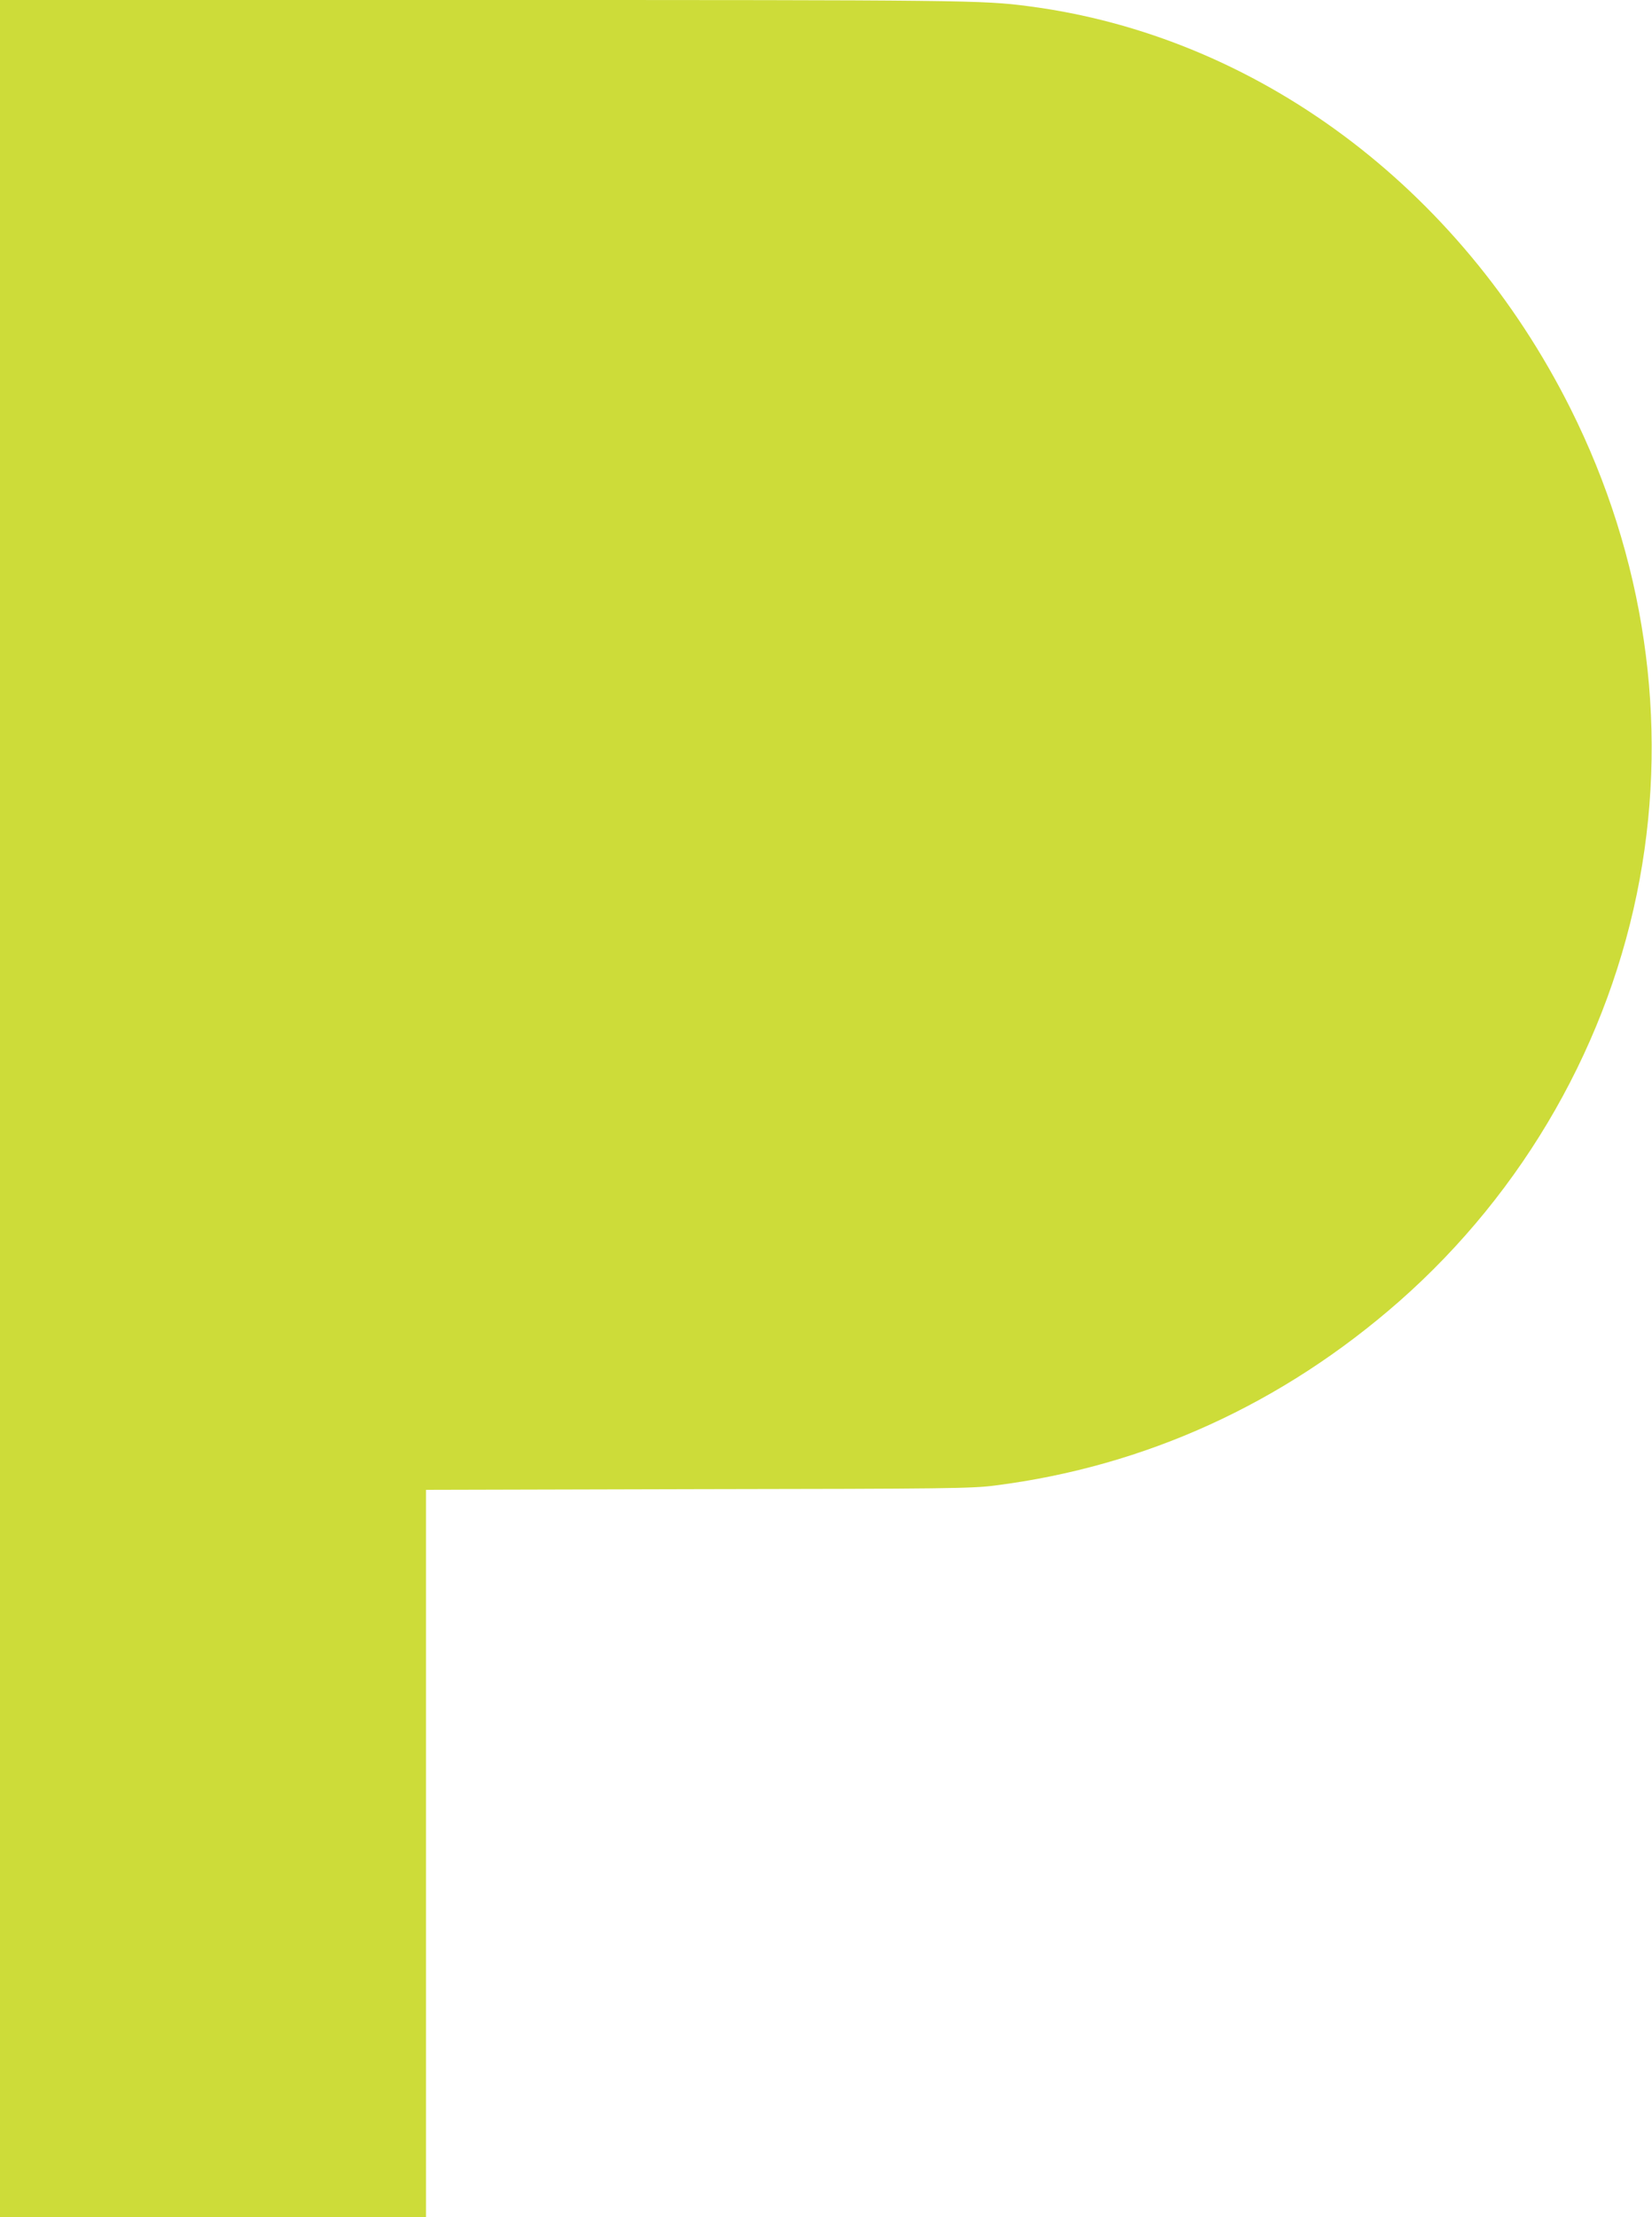<?xml version="1.0" standalone="no"?>
<!DOCTYPE svg PUBLIC "-//W3C//DTD SVG 20010904//EN"
 "http://www.w3.org/TR/2001/REC-SVG-20010904/DTD/svg10.dtd">
<svg version="1.0" xmlns="http://www.w3.org/2000/svg"
 width="954pt" height="1280pt" viewBox="0 0 954 1280"
 preserveAspectRatio="xMidYMid meet">
<g transform="translate(0,1280) scale(0.1,-0.1)"
fill="#cddc39" stroke="none">
<path d="M0 6400 l0 -6400 1230 0 1230 0 0 2100 0 2099 1573 4 c1437 2 1584 4
1712 21 868 110 1662 472 2335 1063 724 637 1217 1502 1389 2438 168 912 28
1862 -399 2715 -642 1282 -1815 2153 -3130 2324 -263 35 -376 36 -3162 36
l-2778 0 0 -6400z"/>
</g>
</svg>
